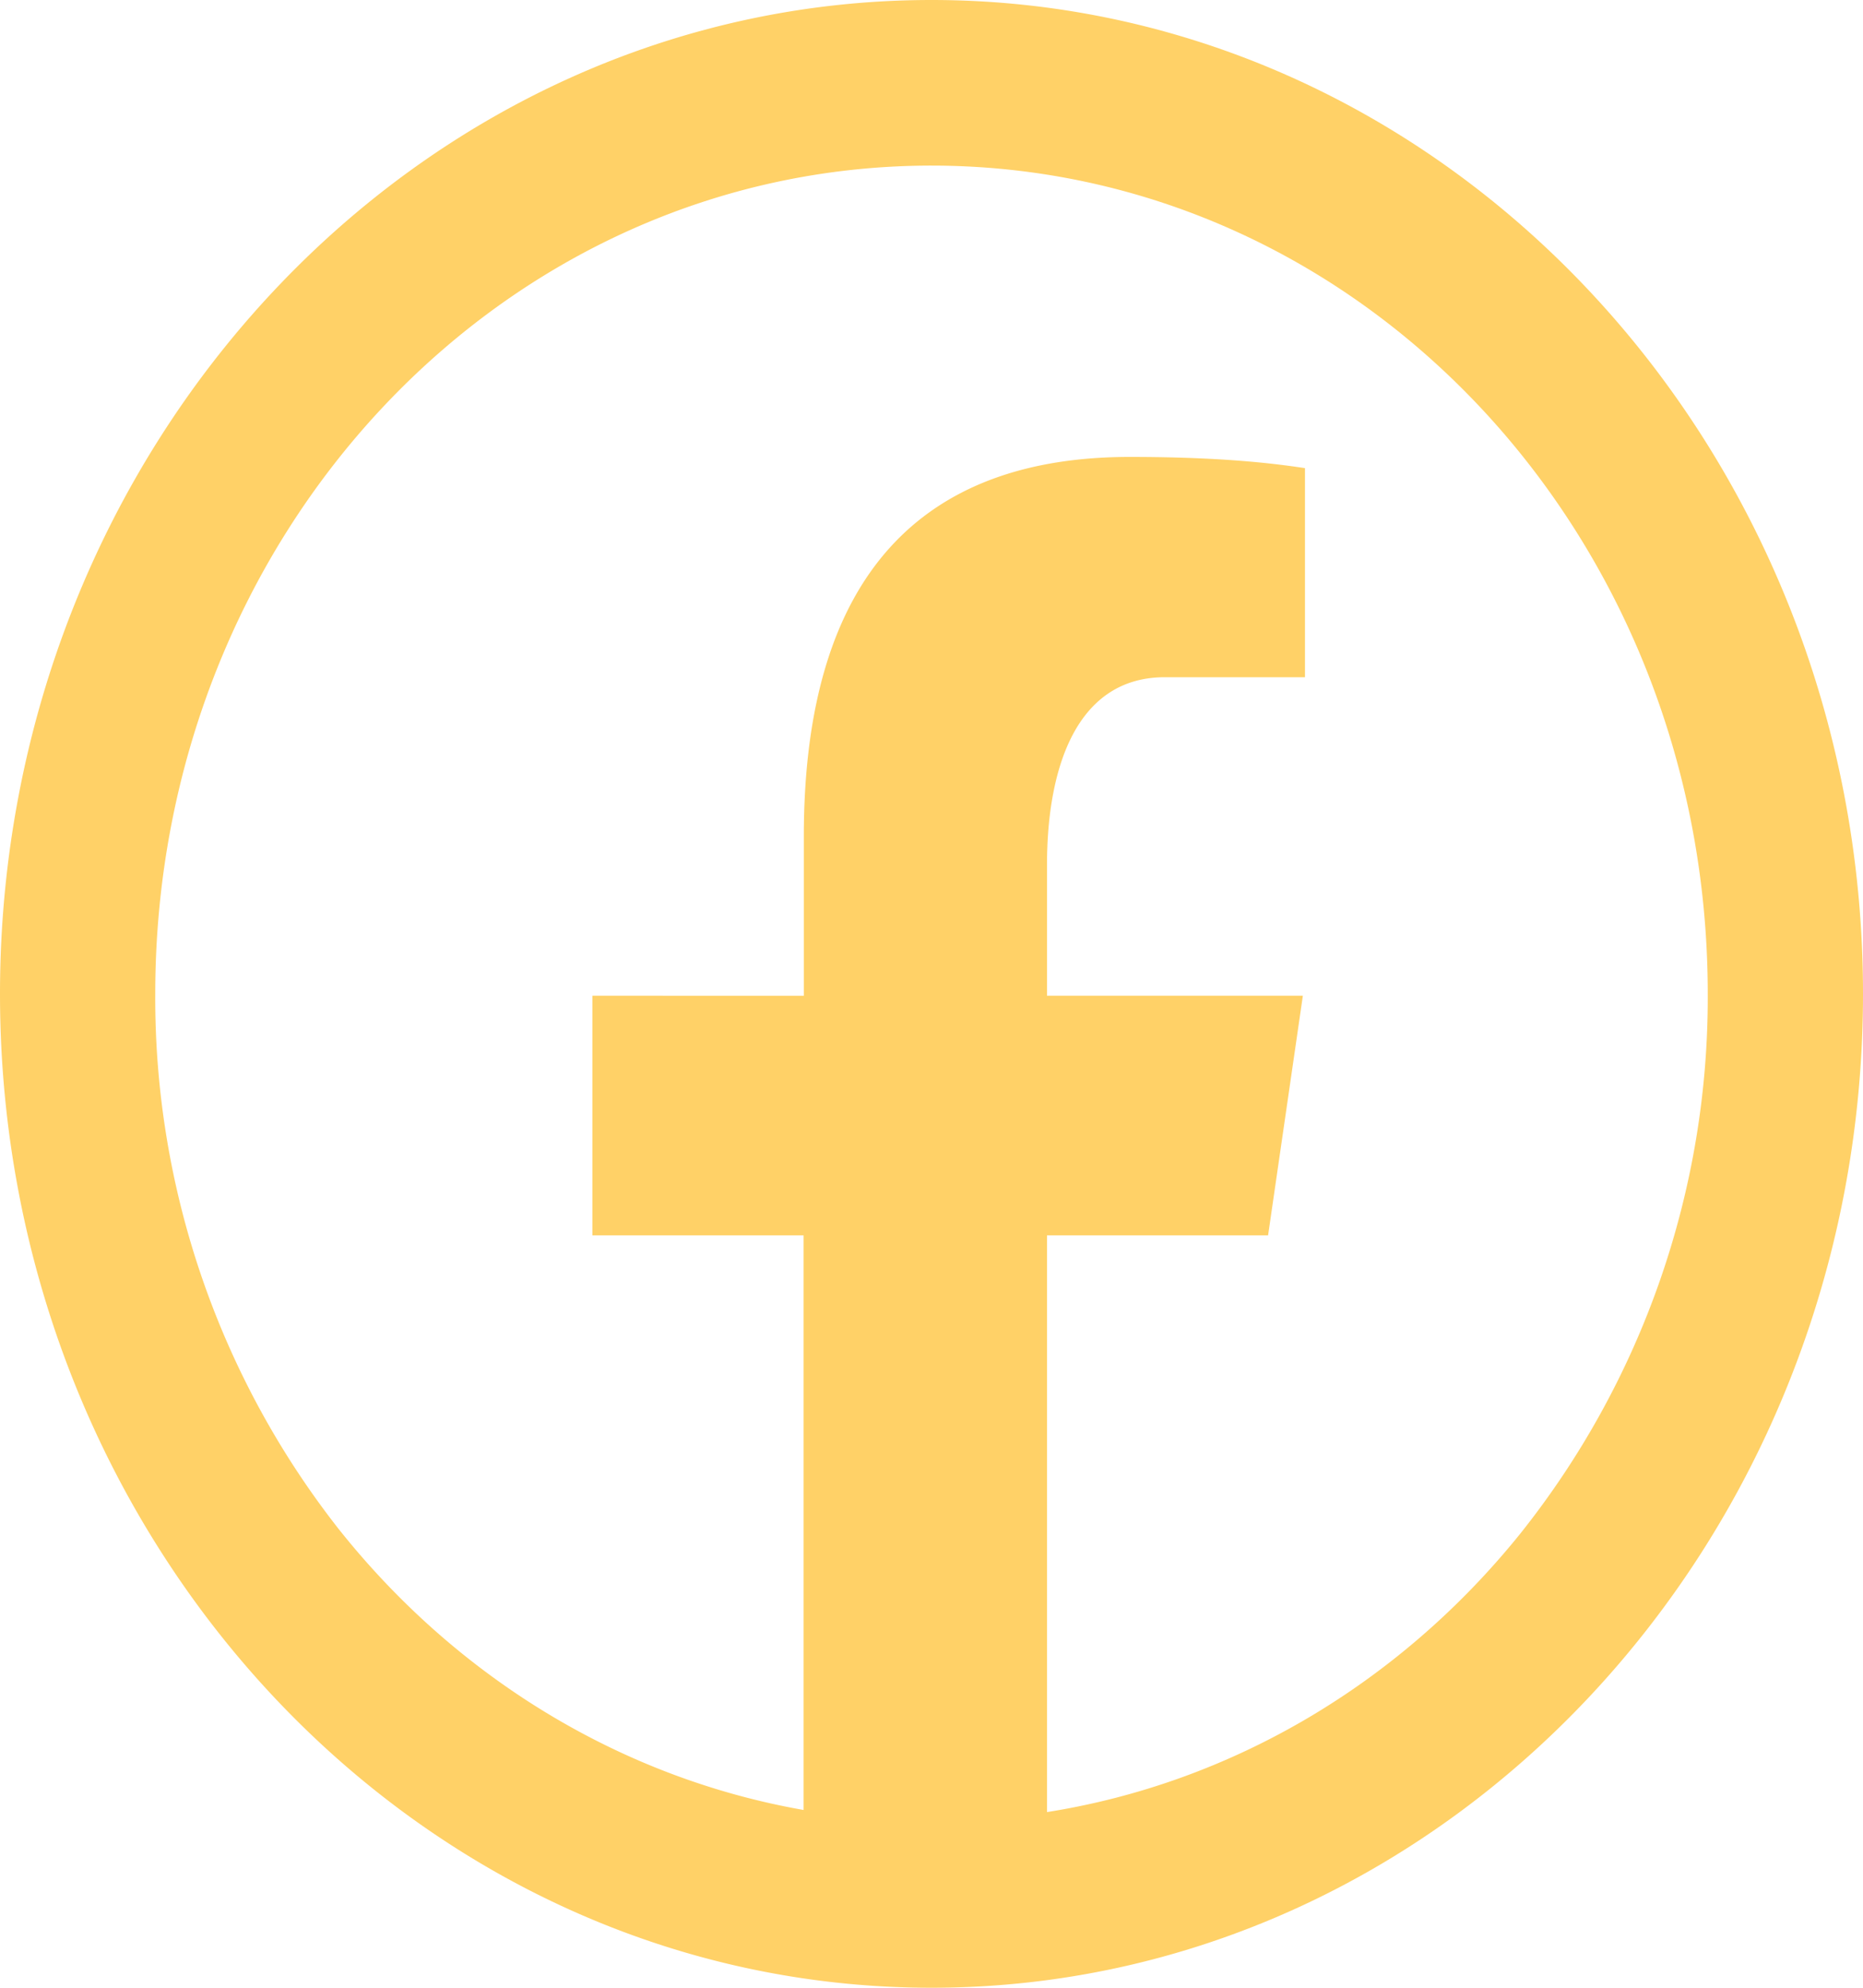 <svg width="15" height="16" viewBox="0 0 15 16" fill="none" xmlns="http://www.w3.org/2000/svg">
    <path d="M7.5 0C3.365 0 0 3.59 0 8s3.365 8 7.5 8S15 12.41 15 8s-3.365-8-7.5-8zm0 1.333c3.46 0 6.25 2.977 6.25 6.667a6.919 6.919 0 0 1-1.512 4.348c-.976 1.21-2.328 2.004-3.808 2.238V9.944h1.78l.28-1.929H8.43V6.962c0-.8.247-1.511.949-1.511h1.128V3.768c-.198-.029-.618-.09-1.41-.09-1.655 0-2.625.931-2.625 3.055v1.282H4.77v1.929h1.7v4.625c-1.459-.256-2.785-1.057-3.742-2.26A6.92 6.92 0 0 1 1.25 8c0-3.69 2.79-6.667 6.25-6.667z" fill="#FFD167"/>
</svg>
